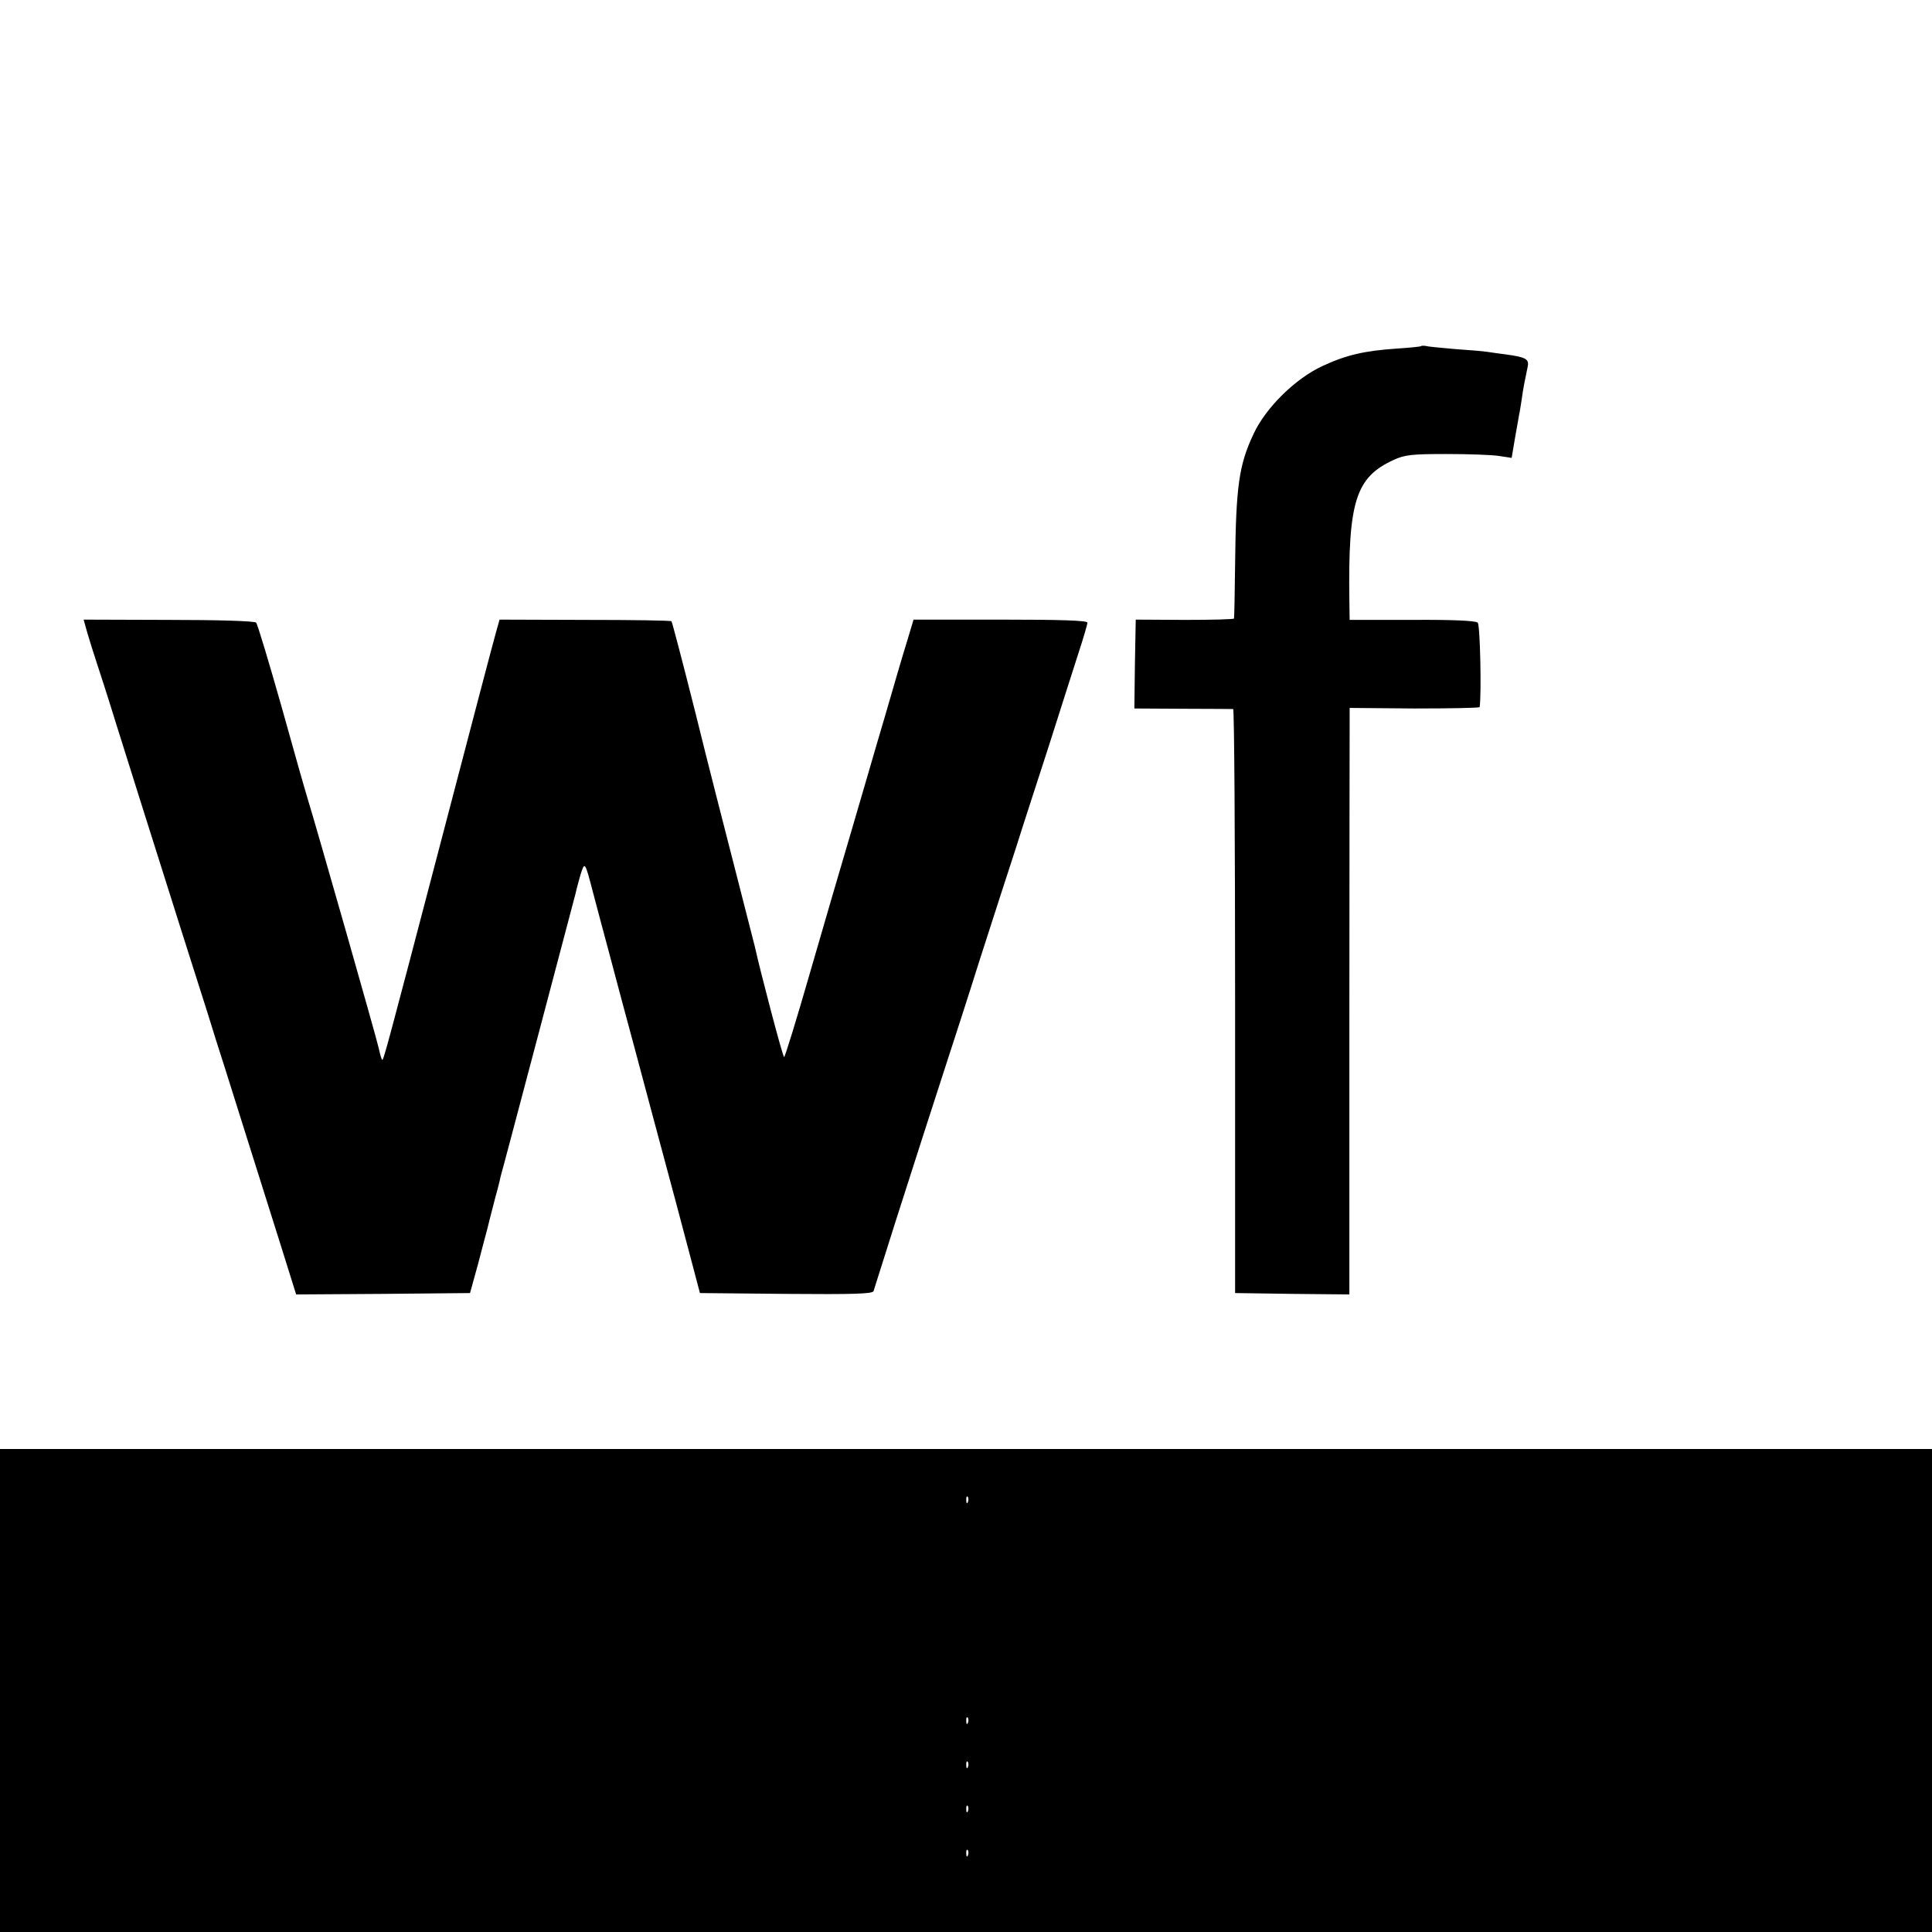 <?xml version="1.0" standalone="no"?>
<!DOCTYPE svg PUBLIC "-//W3C//DTD SVG 20010904//EN"
 "http://www.w3.org/TR/2001/REC-SVG-20010904/DTD/svg10.dtd">
<svg version="1.0" xmlns="http://www.w3.org/2000/svg"
 width="700pt" height="700pt" viewBox="0 0 700 700"
 preserveAspectRatio="xMidYMid meet">
<g transform="translate(0,700) scale(0.1,-0.1)"
fill="#000000" stroke="none">
<path d="M5149 5746 c-2 -2 -42 -6 -89 -9 -116 -8 -182 -23 -268 -63 -98 -45
-206 -151 -250 -246 -53 -112 -64 -189 -67 -473 -1 -104 -3 -193 -4 -196 0 -3
-81 -5 -178 -5 l-178 1 -3 -161 -2 -161 175 -1 c96 0 178 -1 183 -1 4 -1 7
-477 7 -1058 l0 -1058 207 -3 207 -2 0 1002 c0 552 1 1030 1 1063 l0 60 235
-2 c129 0 235 2 236 5 7 45 2 298 -7 306 -7 7 -89 11 -237 10 l-227 0 -1 70
c-5 359 23 446 159 509 41 19 65 22 192 22 80 0 166 -3 191 -7 l46 -7 13 77
c8 42 14 82 16 89 1 6 5 29 8 50 5 37 10 61 21 114 6 28 -6 35 -80 45 -16 2
-46 6 -65 9 -19 3 -71 7 -115 10 -44 4 -89 8 -101 10 -12 3 -23 3 -25 1z"/>
<path d="M317 4705 c8 -27 23 -75 33 -105 10 -30 42 -129 70 -220 52 -166 112
-356 235 -745 37 -115 80 -253 97 -305 16 -52 44 -142 63 -200 44 -141 131
-415 201 -638 l57 -182 315 2 315 3 29 105 c15 58 30 114 33 125 4 18 16 63
30 118 3 9 7 26 10 37 3 11 7 28 9 38 3 9 64 240 136 512 72 272 133 504 136
515 2 11 10 40 17 65 16 50 16 50 46 -65 12 -44 38 -145 60 -225 21 -80 62
-233 91 -340 46 -173 80 -299 150 -560 11 -41 35 -131 53 -200 l33 -125 312
-3 c245 -2 313 0 317 10 2 7 38 121 80 253 77 241 130 405 190 590 18 55 70
215 114 355 45 140 104 323 131 405 26 83 81 251 121 375 39 124 87 272 105
329 19 58 34 109 34 115 0 8 -99 11 -315 11 l-315 0 -24 -80 c-14 -44 -50
-168 -81 -275 -32 -107 -85 -292 -120 -410 -35 -118 -103 -351 -151 -517 -48
-167 -90 -303 -93 -303 -5 0 -88 317 -106 400 -2 8 -33 130 -69 270 -36 140
-103 401 -147 580 -45 179 -84 327 -86 329 -2 3 -143 5 -313 5 l-310 1 -14
-50 c-8 -27 -96 -363 -196 -745 -199 -760 -210 -800 -215 -800 -2 0 -8 19 -13
43 -11 48 -223 791 -257 902 -7 22 -50 173 -95 335 -46 162 -87 299 -92 304
-4 6 -139 10 -317 10 l-308 1 14 -50z"/>
<path d="M0 875 l0 -875 3500 0 3500 0 0 875 0 875 -3500 0 -3500 0 0 -875z
m3507 683 c-3 -8 -6 -5 -6 6 -1 11 2 17 5 13 3 -3 4 -12 1 -19z m0 -800 c-3
-8 -6 -5 -6 6 -1 11 2 17 5 13 3 -3 4 -12 1 -19z m0 -160 c-3 -8 -6 -5 -6 6
-1 11 2 17 5 13 3 -3 4 -12 1 -19z m0 -160 c-3 -8 -6 -5 -6 6 -1 11 2 17 5 13
3 -3 4 -12 1 -19z m0 -160 c-3 -8 -6 -5 -6 6 -1 11 2 17 5 13 3 -3 4 -12 1
-19z"/>
</g>
</svg>
